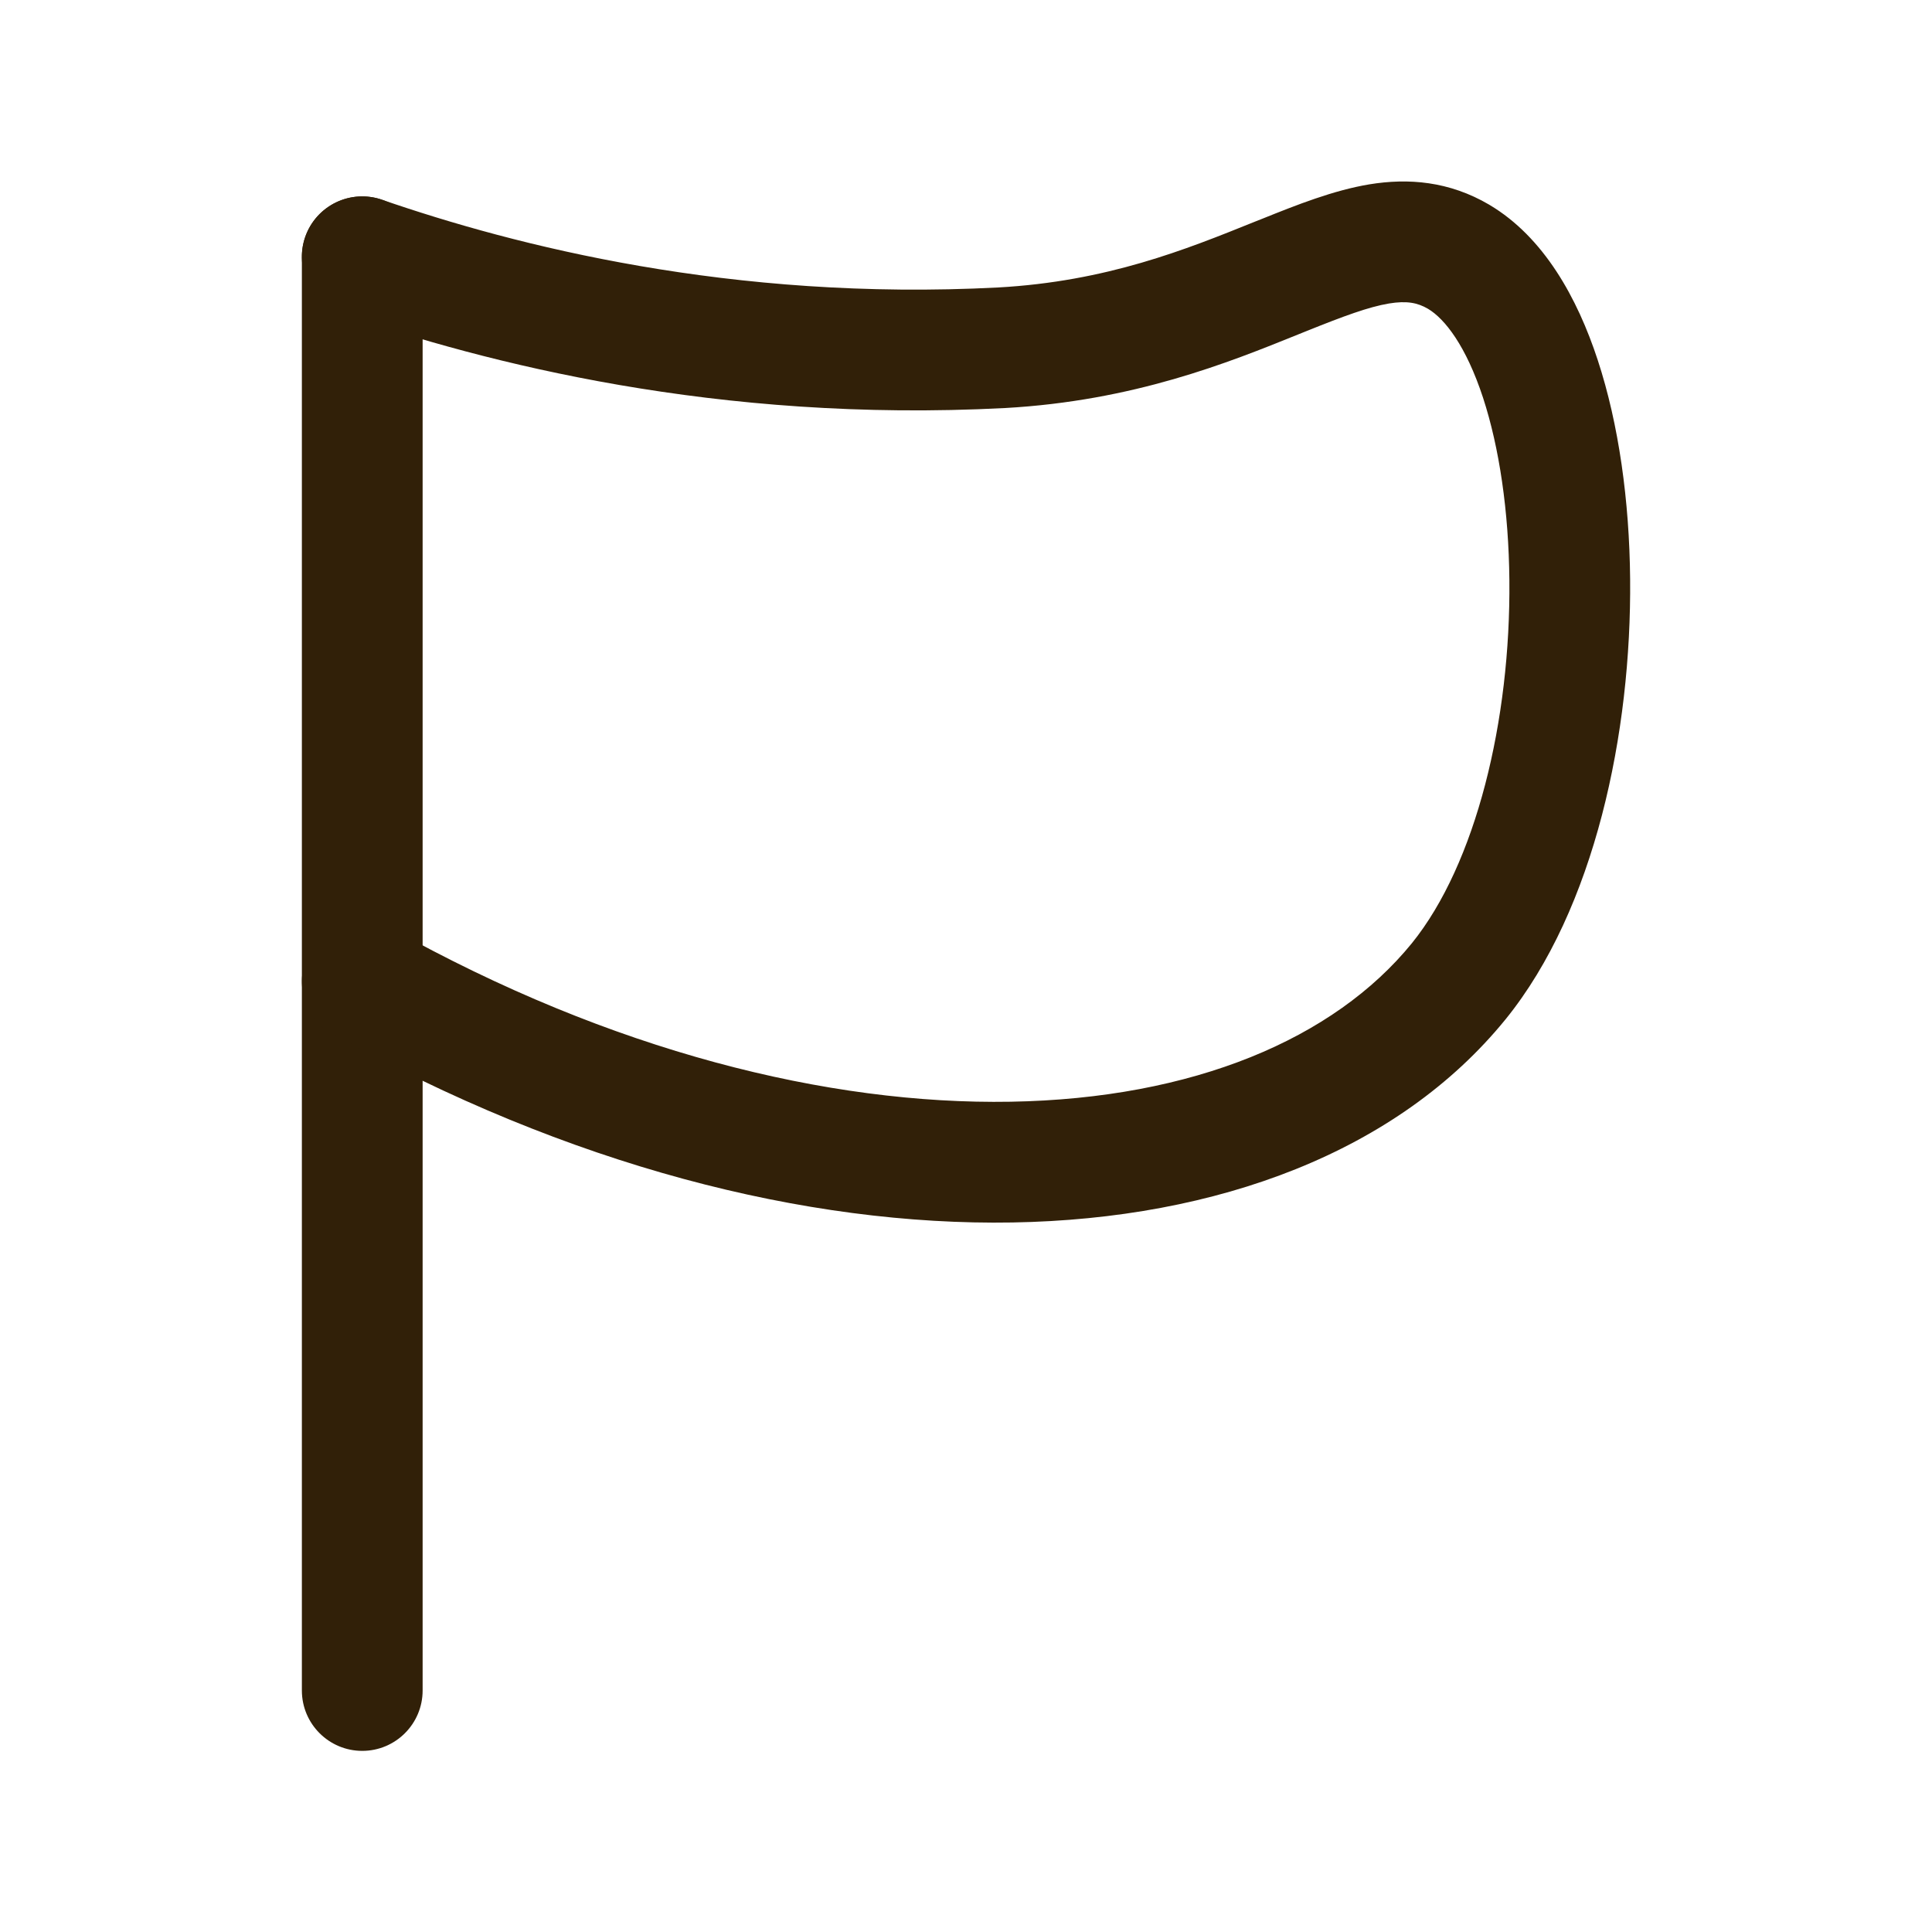 <svg width="24" height="24" viewBox="0 0 24 24" fill="none" xmlns="http://www.w3.org/2000/svg">
<path fill-rule="evenodd" clip-rule="evenodd" d="M4.5 2.44C4.914 2.44 5.25 2.776 5.25 3.19V21C5.25 21.414 4.914 21.75 4.5 21.75C4.086 21.75 3.75 21.414 3.75 21V3.19C3.75 2.776 4.086 2.44 4.5 2.44Z" fill="#312008"/>
<path fill-rule="evenodd" clip-rule="evenodd" d="M16.125 4.155C15.26 4.505 14.083 4.98 12.482 5.069L12.479 5.069C8.914 5.255 6.025 4.509 4.256 3.899C3.864 3.764 3.656 3.337 3.791 2.945C3.926 2.554 4.353 2.346 4.745 2.481C6.395 3.05 9.085 3.744 12.4 3.571C13.749 3.496 14.728 3.101 15.588 2.754C15.619 2.742 15.649 2.73 15.679 2.718C16.104 2.547 16.564 2.364 17.011 2.29C17.494 2.211 18.001 2.25 18.5 2.543L18.503 2.545L18.503 2.545C19.177 2.945 19.595 3.701 19.848 4.474C20.11 5.272 20.241 6.223 20.25 7.191C20.268 9.095 19.815 11.288 18.703 12.662L18.702 12.663C17.367 14.305 15.129 15.142 12.579 15.186C10.017 15.23 7.058 14.48 4.134 12.845C3.773 12.642 3.643 12.185 3.846 11.824C4.048 11.462 4.505 11.333 4.866 11.535C7.593 13.06 10.293 13.725 12.554 13.686C14.826 13.647 16.572 12.905 17.538 11.718C18.335 10.732 18.767 8.949 18.75 7.206C18.742 6.351 18.625 5.559 18.423 4.941C18.212 4.298 17.949 3.961 17.739 3.836C17.609 3.76 17.475 3.734 17.255 3.77C16.999 3.813 16.693 3.927 16.239 4.109C16.202 4.124 16.164 4.14 16.125 4.155Z" fill="#312008"/>
</svg>

